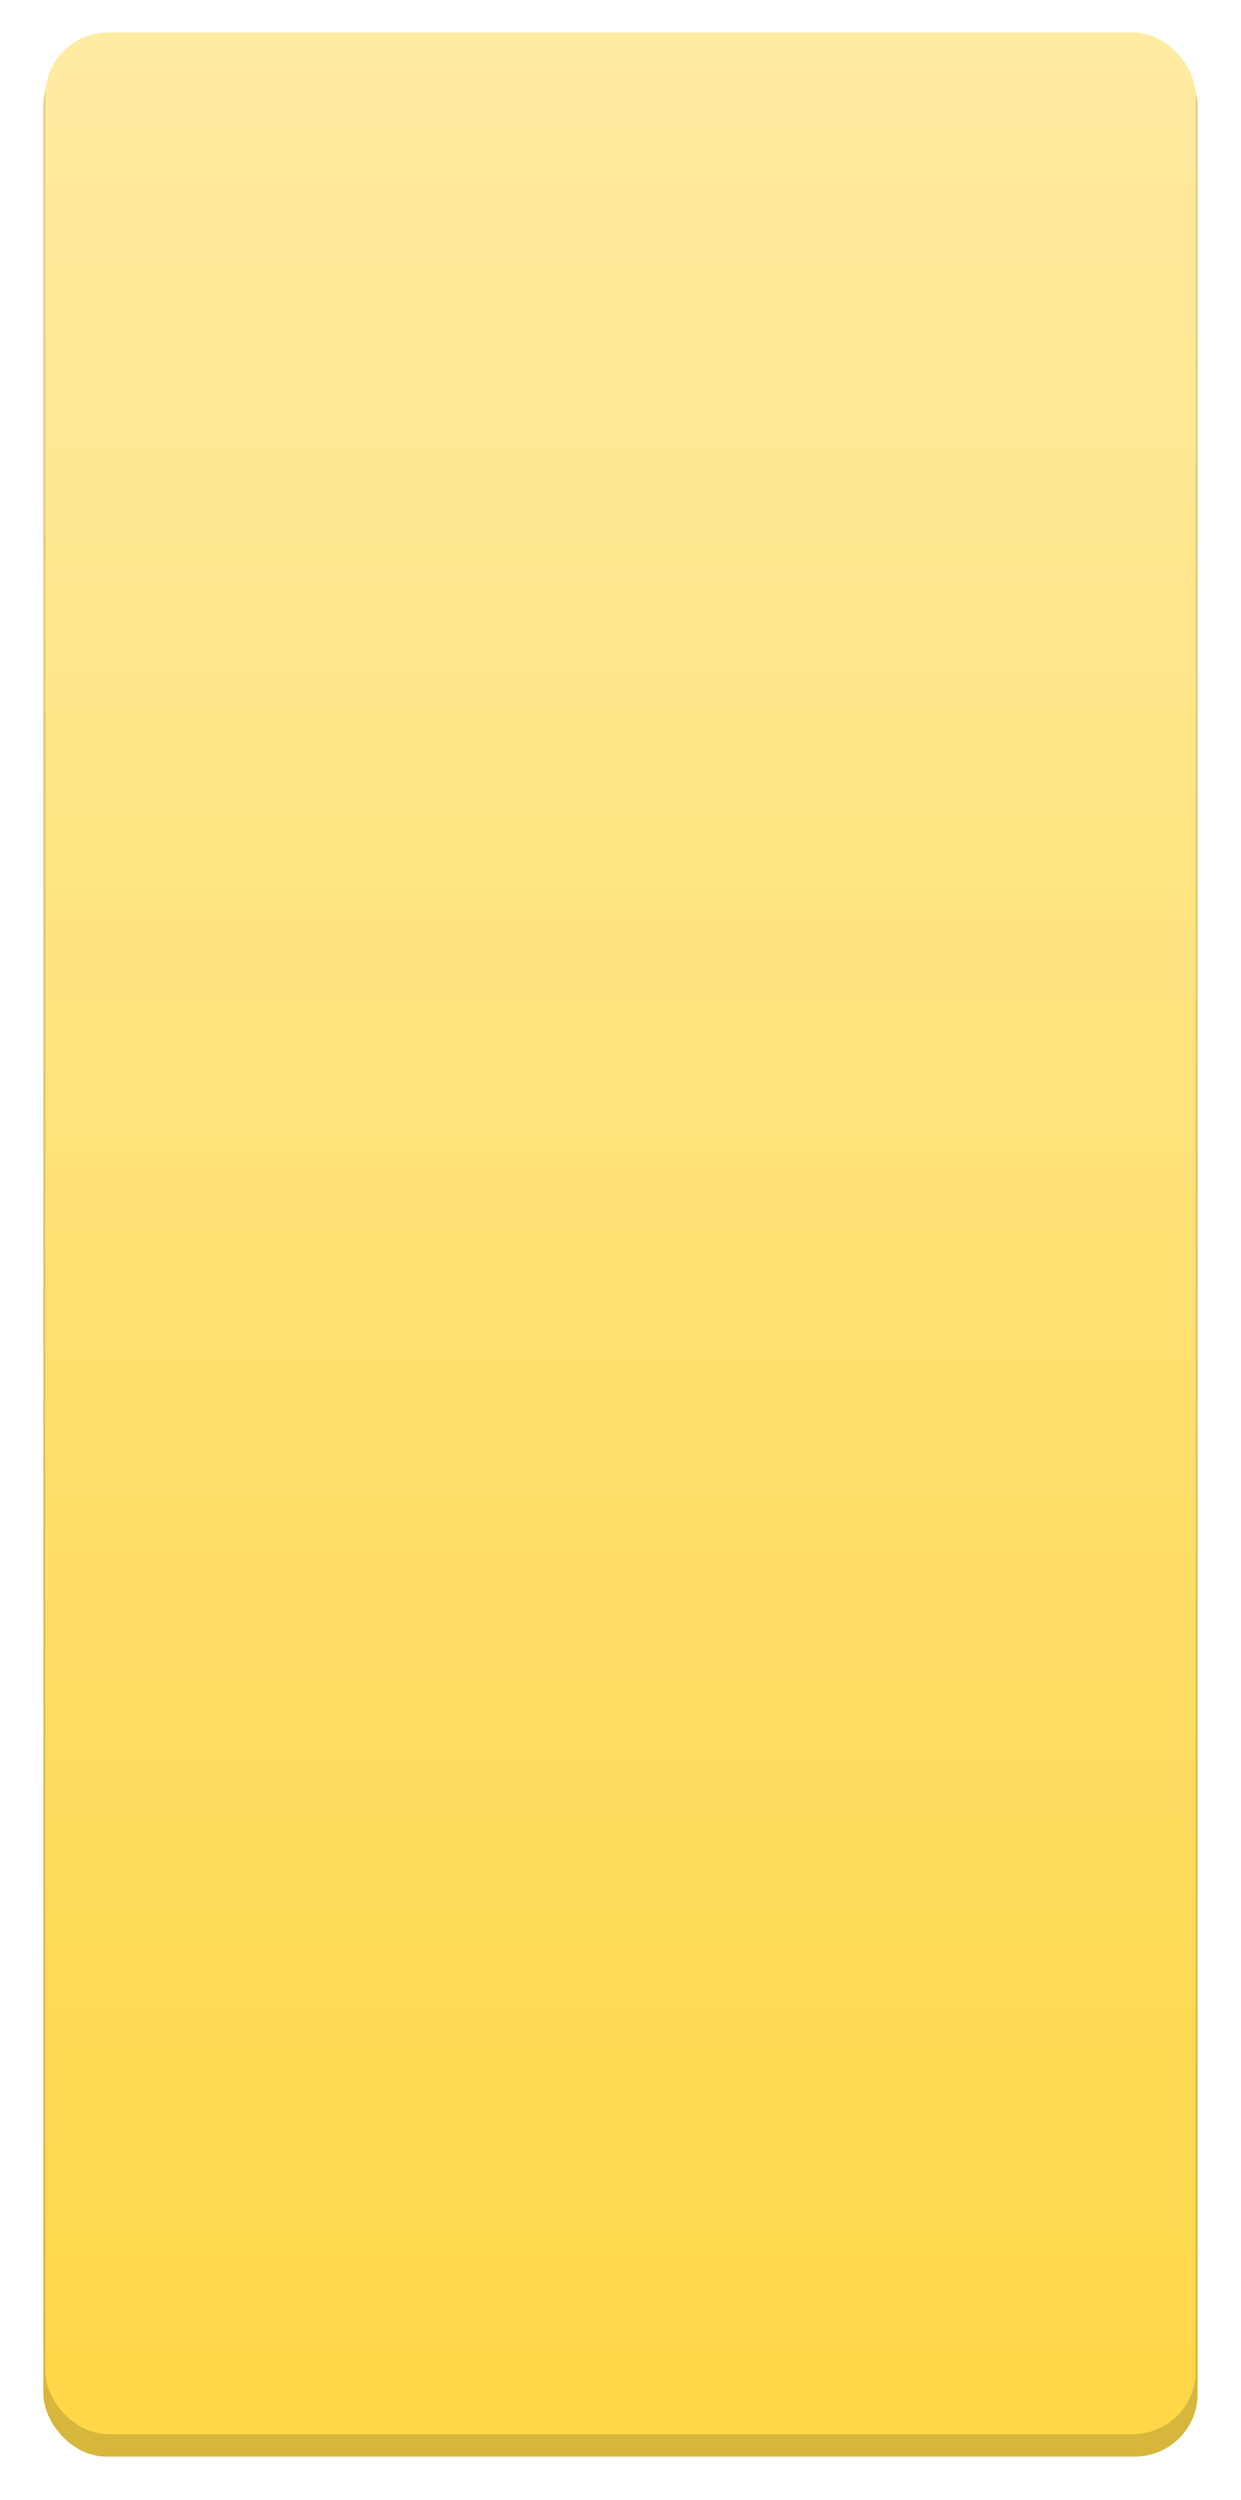 <?xml version="1.0" encoding="UTF-8"?> <svg xmlns="http://www.w3.org/2000/svg" width="1145" height="2306" viewBox="0 0 1145 2306" fill="none"> <g filter="url(#filter0_d)"> <rect x="40" y="30" width="1065" height="2226" rx="58" fill="#D7B63B"></rect> <rect x="40" y="30" width="1065" height="2226" rx="58" fill="url(#paint0_linear)" fill-opacity="0.6"></rect> </g> <rect x="41.831" y="30" width="1061.34" height="2215.29" rx="58" fill="#FFD747"></rect> <rect x="41.831" y="30" width="1061.34" height="2215.29" rx="58" fill="url(#paint1_linear)" fill-opacity="0.8"></rect> <defs> <filter id="filter0_d" x="0" y="0" width="1145" height="2306" filterUnits="userSpaceOnUse" color-interpolation-filters="sRGB"> <feFlood flood-opacity="0" result="BackgroundImageFix"></feFlood> <feColorMatrix in="SourceAlpha" type="matrix" values="0 0 0 0 0 0 0 0 0 0 0 0 0 0 0 0 0 0 127 0"></feColorMatrix> <feOffset dy="10"></feOffset> <feGaussianBlur stdDeviation="20"></feGaussianBlur> <feColorMatrix type="matrix" values="0 0 0 0 0 0 0 0 0 0 0 0 0 0 0 0 0 0 0.1 0"></feColorMatrix> <feBlend mode="normal" in2="BackgroundImageFix" result="effect1_dropShadow"></feBlend> <feBlend mode="normal" in="SourceGraphic" in2="effect1_dropShadow" result="shape"></feBlend> </filter> <linearGradient id="paint0_linear" x1="572.5" y1="30" x2="572.5" y2="2256" gradientUnits="userSpaceOnUse"> <stop stop-color="white" stop-opacity="0.62"></stop> <stop offset="1" stop-color="white" stop-opacity="0"></stop> </linearGradient> <linearGradient id="paint1_linear" x1="572.501" y1="30" x2="572.501" y2="2245.29" gradientUnits="userSpaceOnUse"> <stop stop-color="white" stop-opacity="0.62"></stop> <stop offset="1" stop-color="white" stop-opacity="0"></stop> </linearGradient> </defs> </svg> 